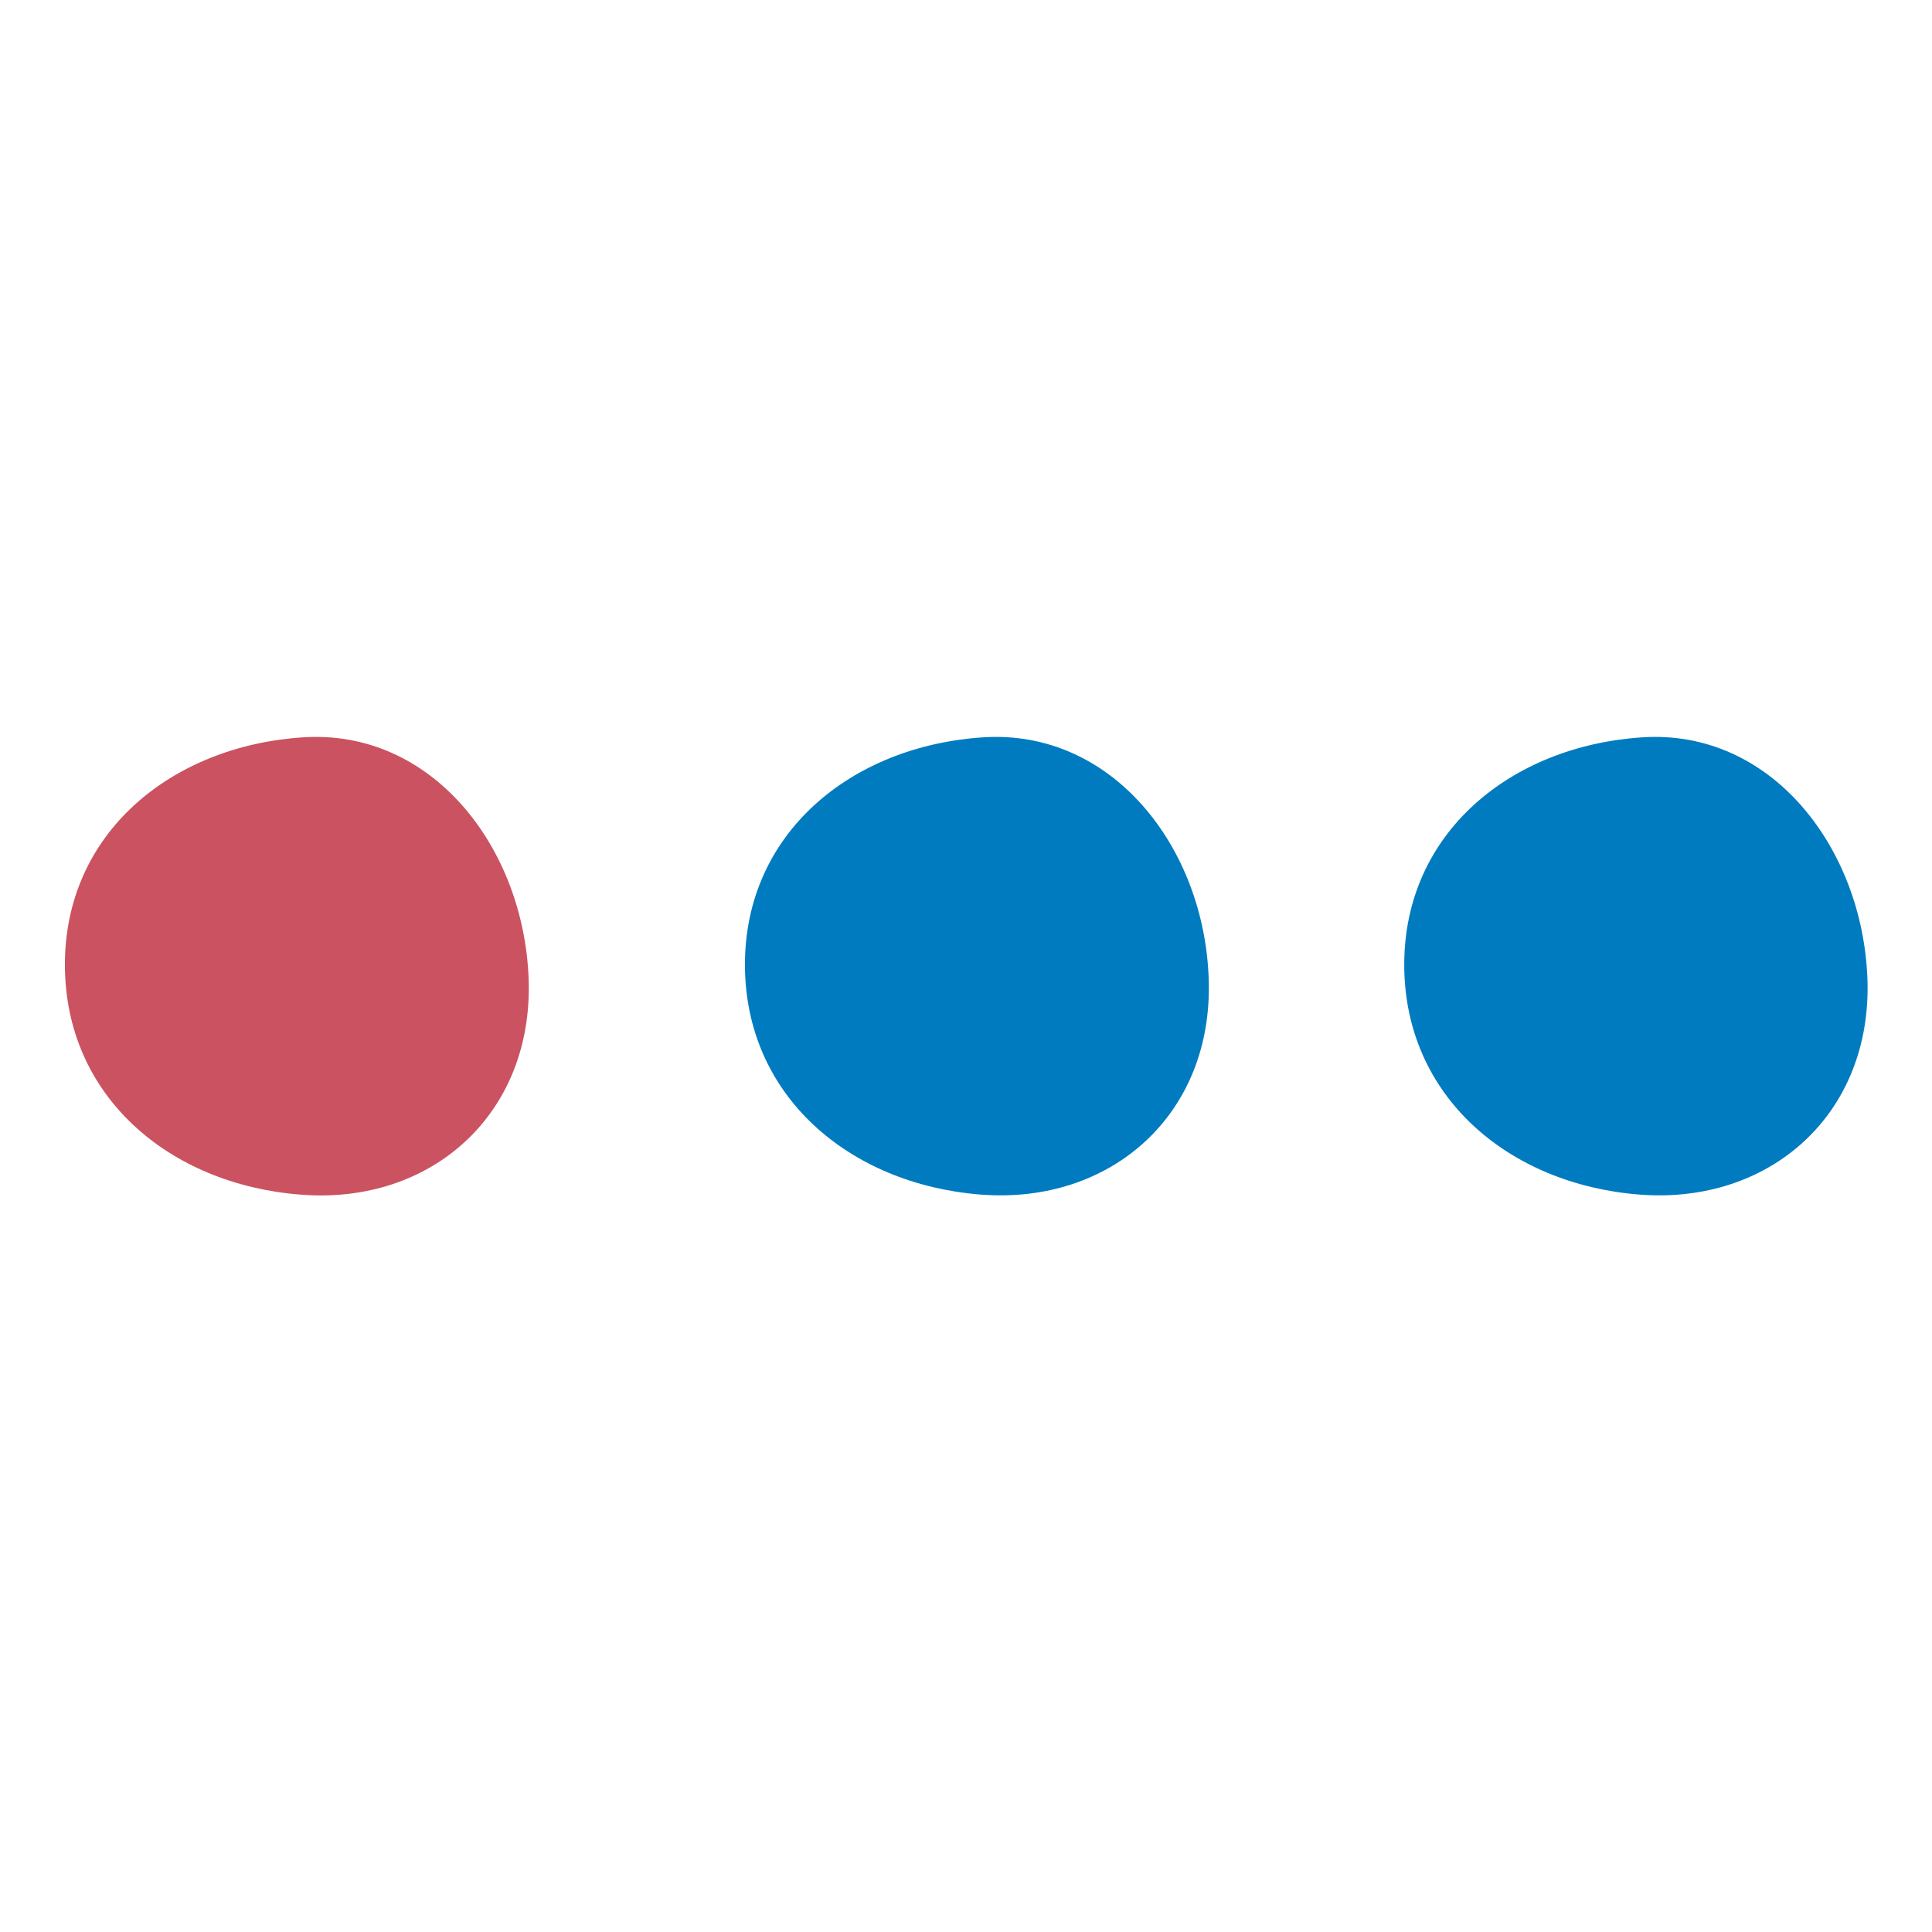 <svg width="120" height="120" viewBox="0 0 120 120" fill="none" xmlns="http://www.w3.org/2000/svg">
<path d="M32.835 60.794C33.14 69.208 26.762 74.874 18.619 74.196C10.511 73.551 4.031 68.089 4.031 59.912C4.031 51.736 10.647 46.342 18.789 45.799C26.83 45.256 32.529 52.618 32.835 60.794Z" fill="#CB5260"/>
<path d="M75.074 60.795C75.379 69.208 69.001 74.84 60.892 74.196C52.784 73.551 46.27 68.089 46.27 59.913C46.27 51.736 52.886 46.342 61.028 45.799C69.069 45.256 74.802 52.618 75.074 60.795ZM115.989 60.795C116.295 69.208 109.917 74.84 101.808 74.196C93.7 73.551 87.22 68.089 87.22 59.913C87.22 51.736 93.835 46.342 101.978 45.799C109.984 45.256 115.684 52.618 115.989 60.795Z" fill="#007BC0"/>
</svg>
